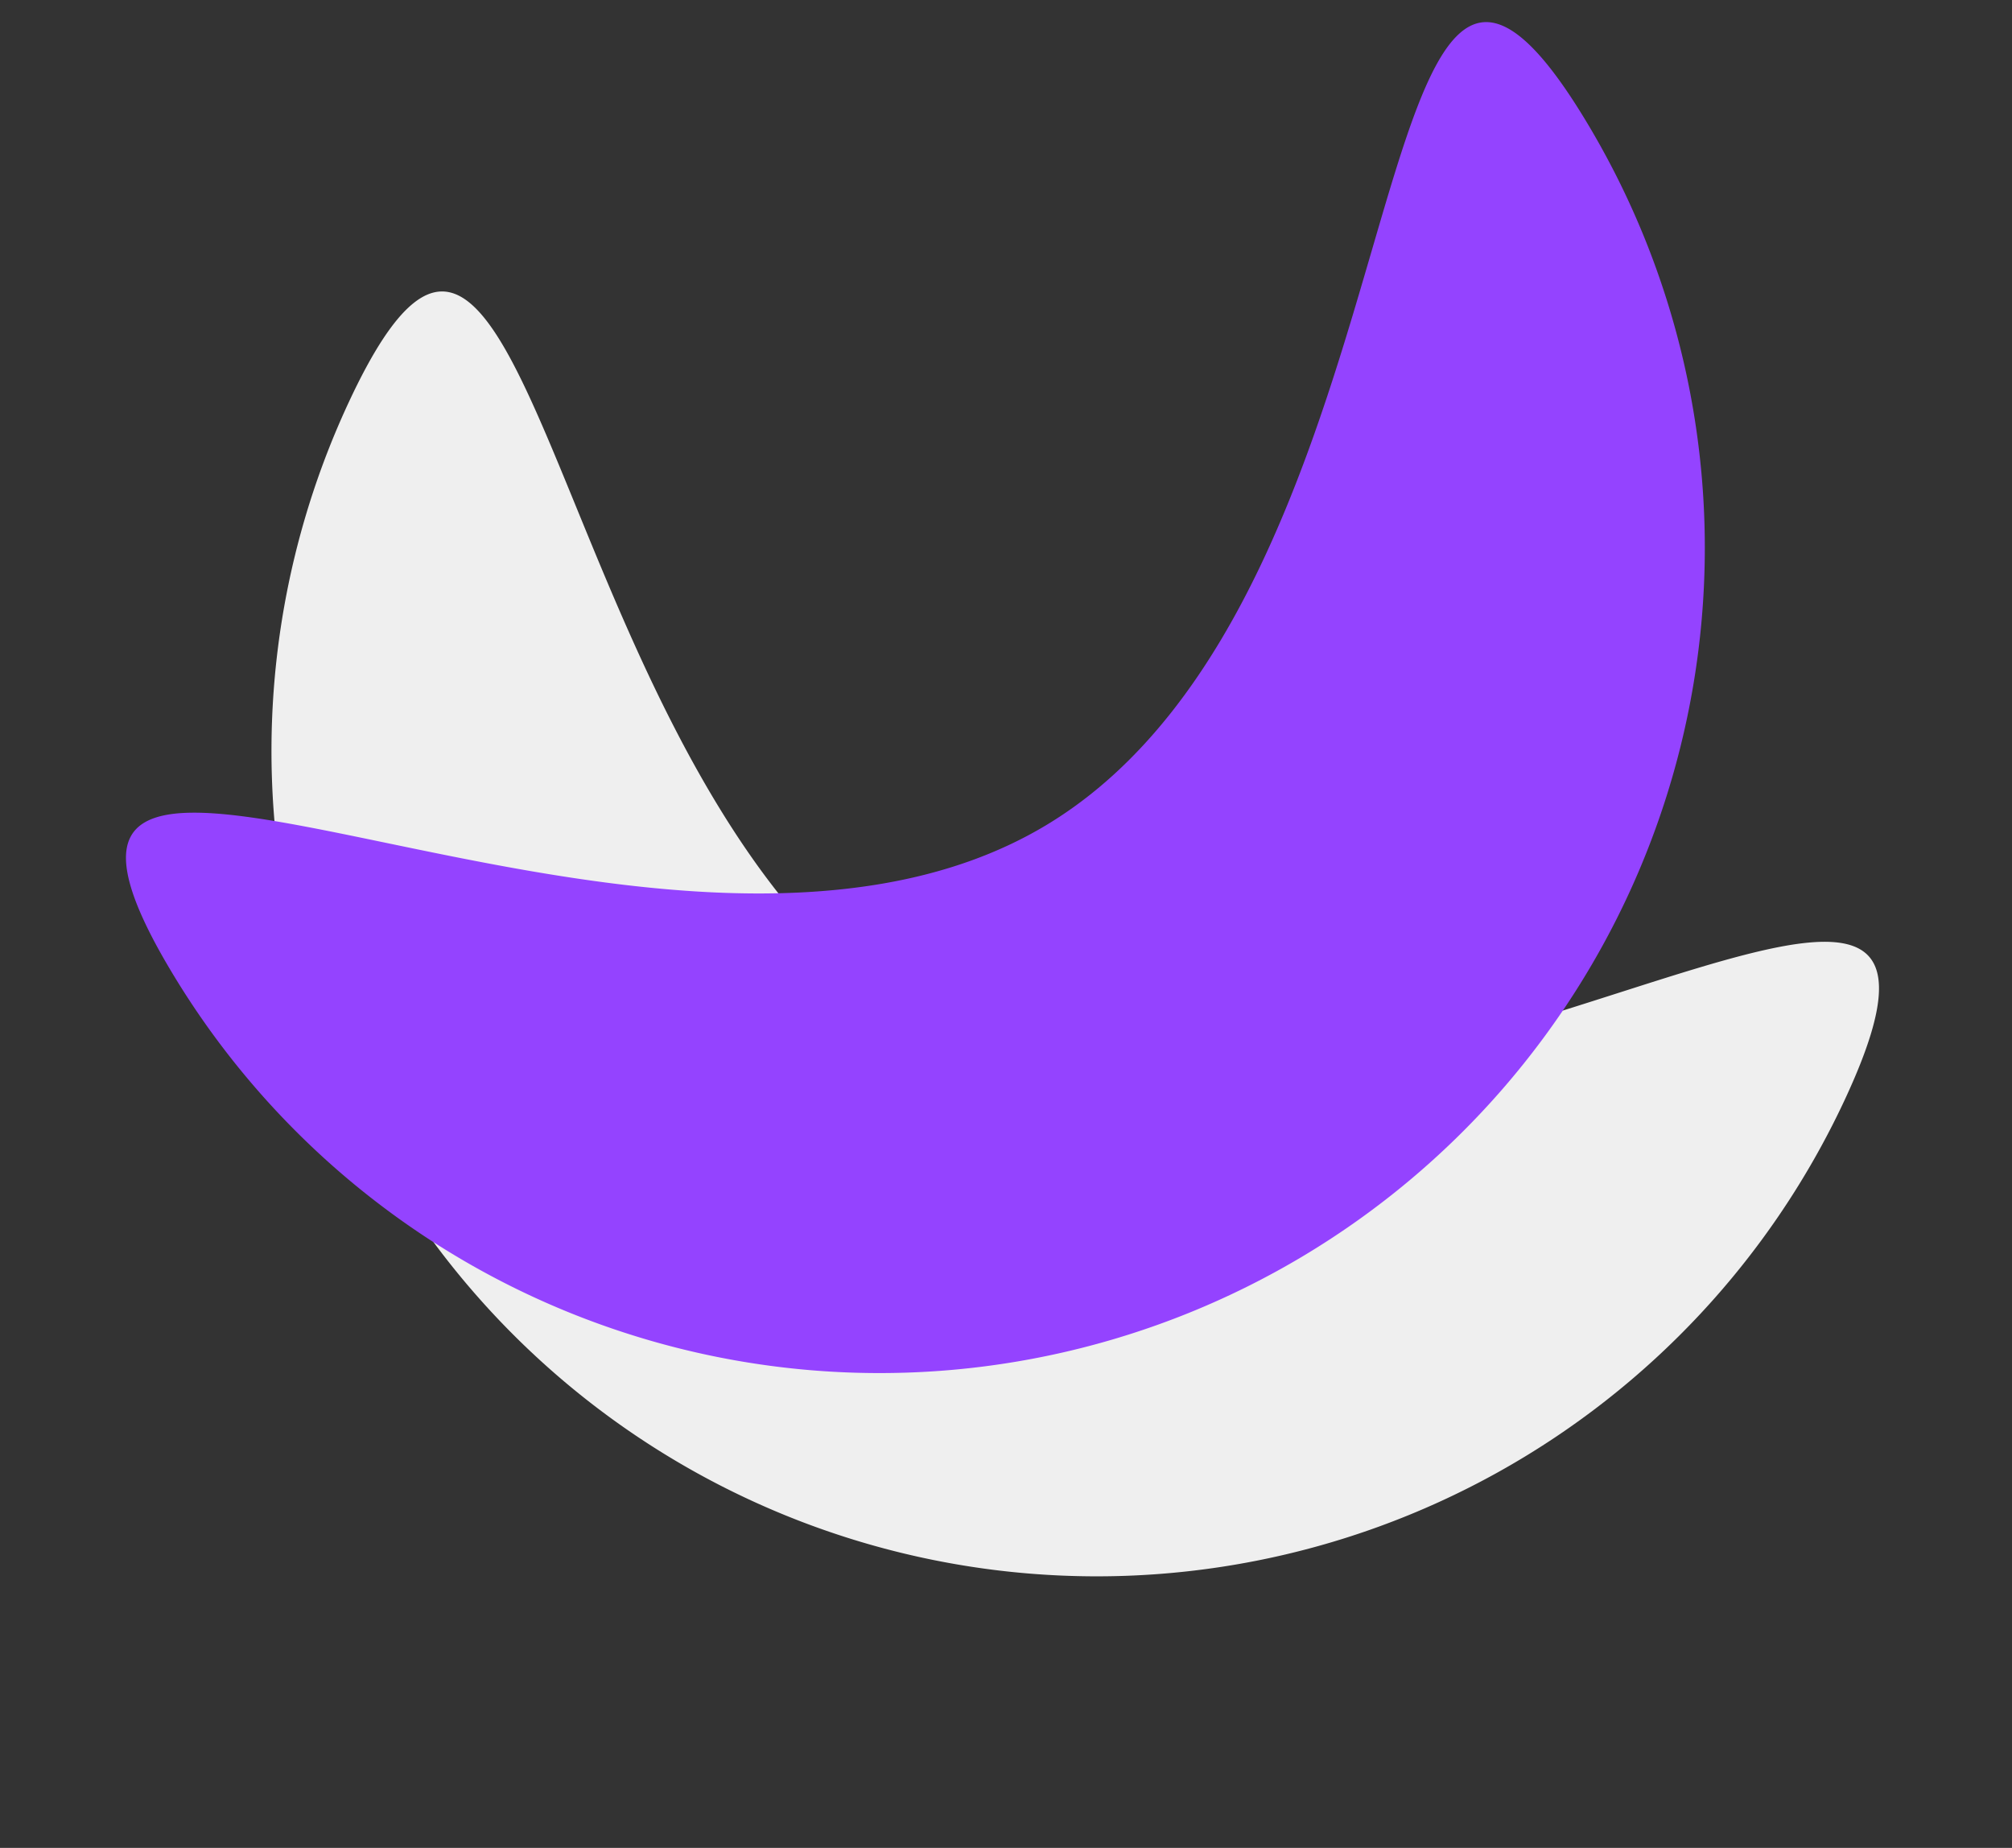 <svg xmlns="http://www.w3.org/2000/svg" width="36.871" height="33.86" viewBox="0 0 36.871 33.86">
  <rect x="0" y="0" width="36.871" height="33.86" fill="#333333" stroke="none"/>
  <g id="sa_list_icon4" transform="translate(2046.363 767.68) rotate(115)">
    <path id="Path_58590" data-name="Path 58590" d="M16.675,0a15.124,15.124,0,0,1,0,30.248c-8.353,0,5.931-6.771,5.931-15.124S8.322,0,16.675,0Z" transform="translate(156.378 2139.915)" fill="#efefef"/>
    <path id="Path_58591" data-name="Path 58591" d="M2.621,0a15.124,15.124,0,1,1,0,30.248c-8.353,0,5.931-6.771,5.931-15.124S-5.732,0,2.621,0Z" transform="translate(157.356 2153.937) rotate(-56)" fill="#9443ff"/>
  </g>
</svg>
